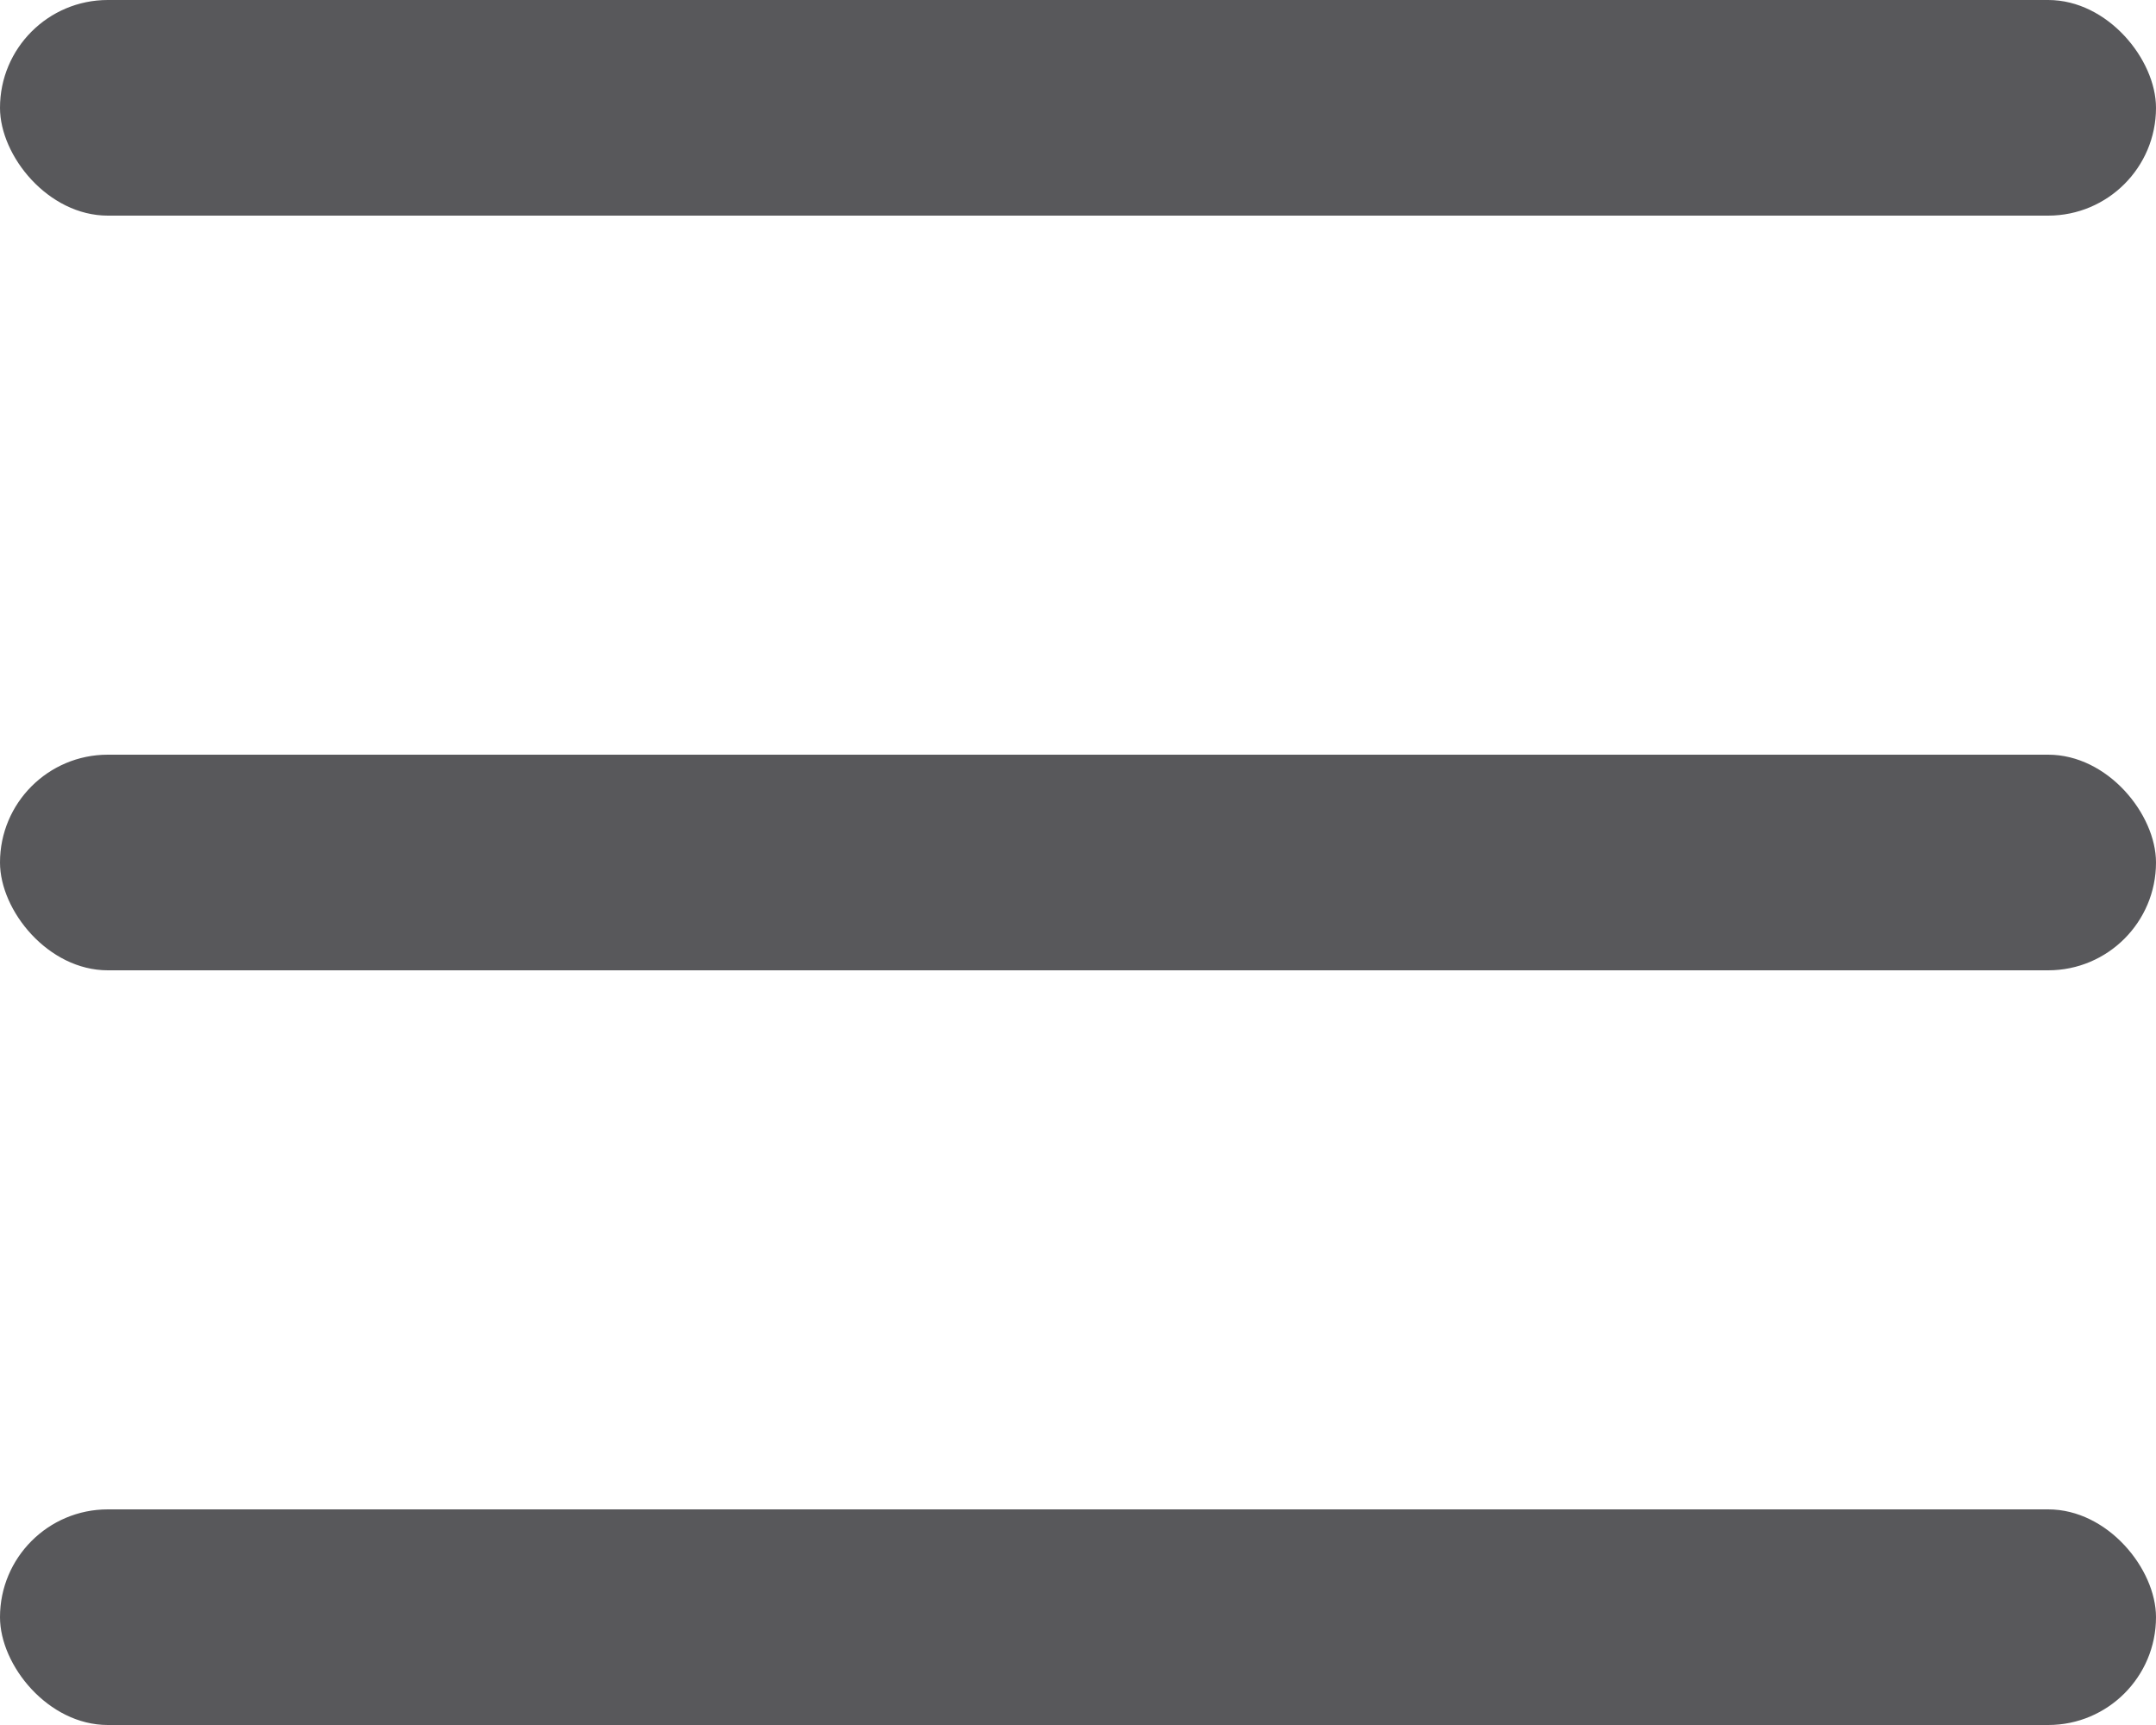 <svg xmlns="http://www.w3.org/2000/svg" width="20" height="16" viewBox="0 0 20 16">
    <g fill="#58585B" fill-rule="evenodd">
        <rect width="20" height="2" rx="1"/>
        <rect width="20" height="2" y="7" rx="1"/>
        <rect width="20" height="2" y="14" rx="1"/>
    </g>
</svg>
